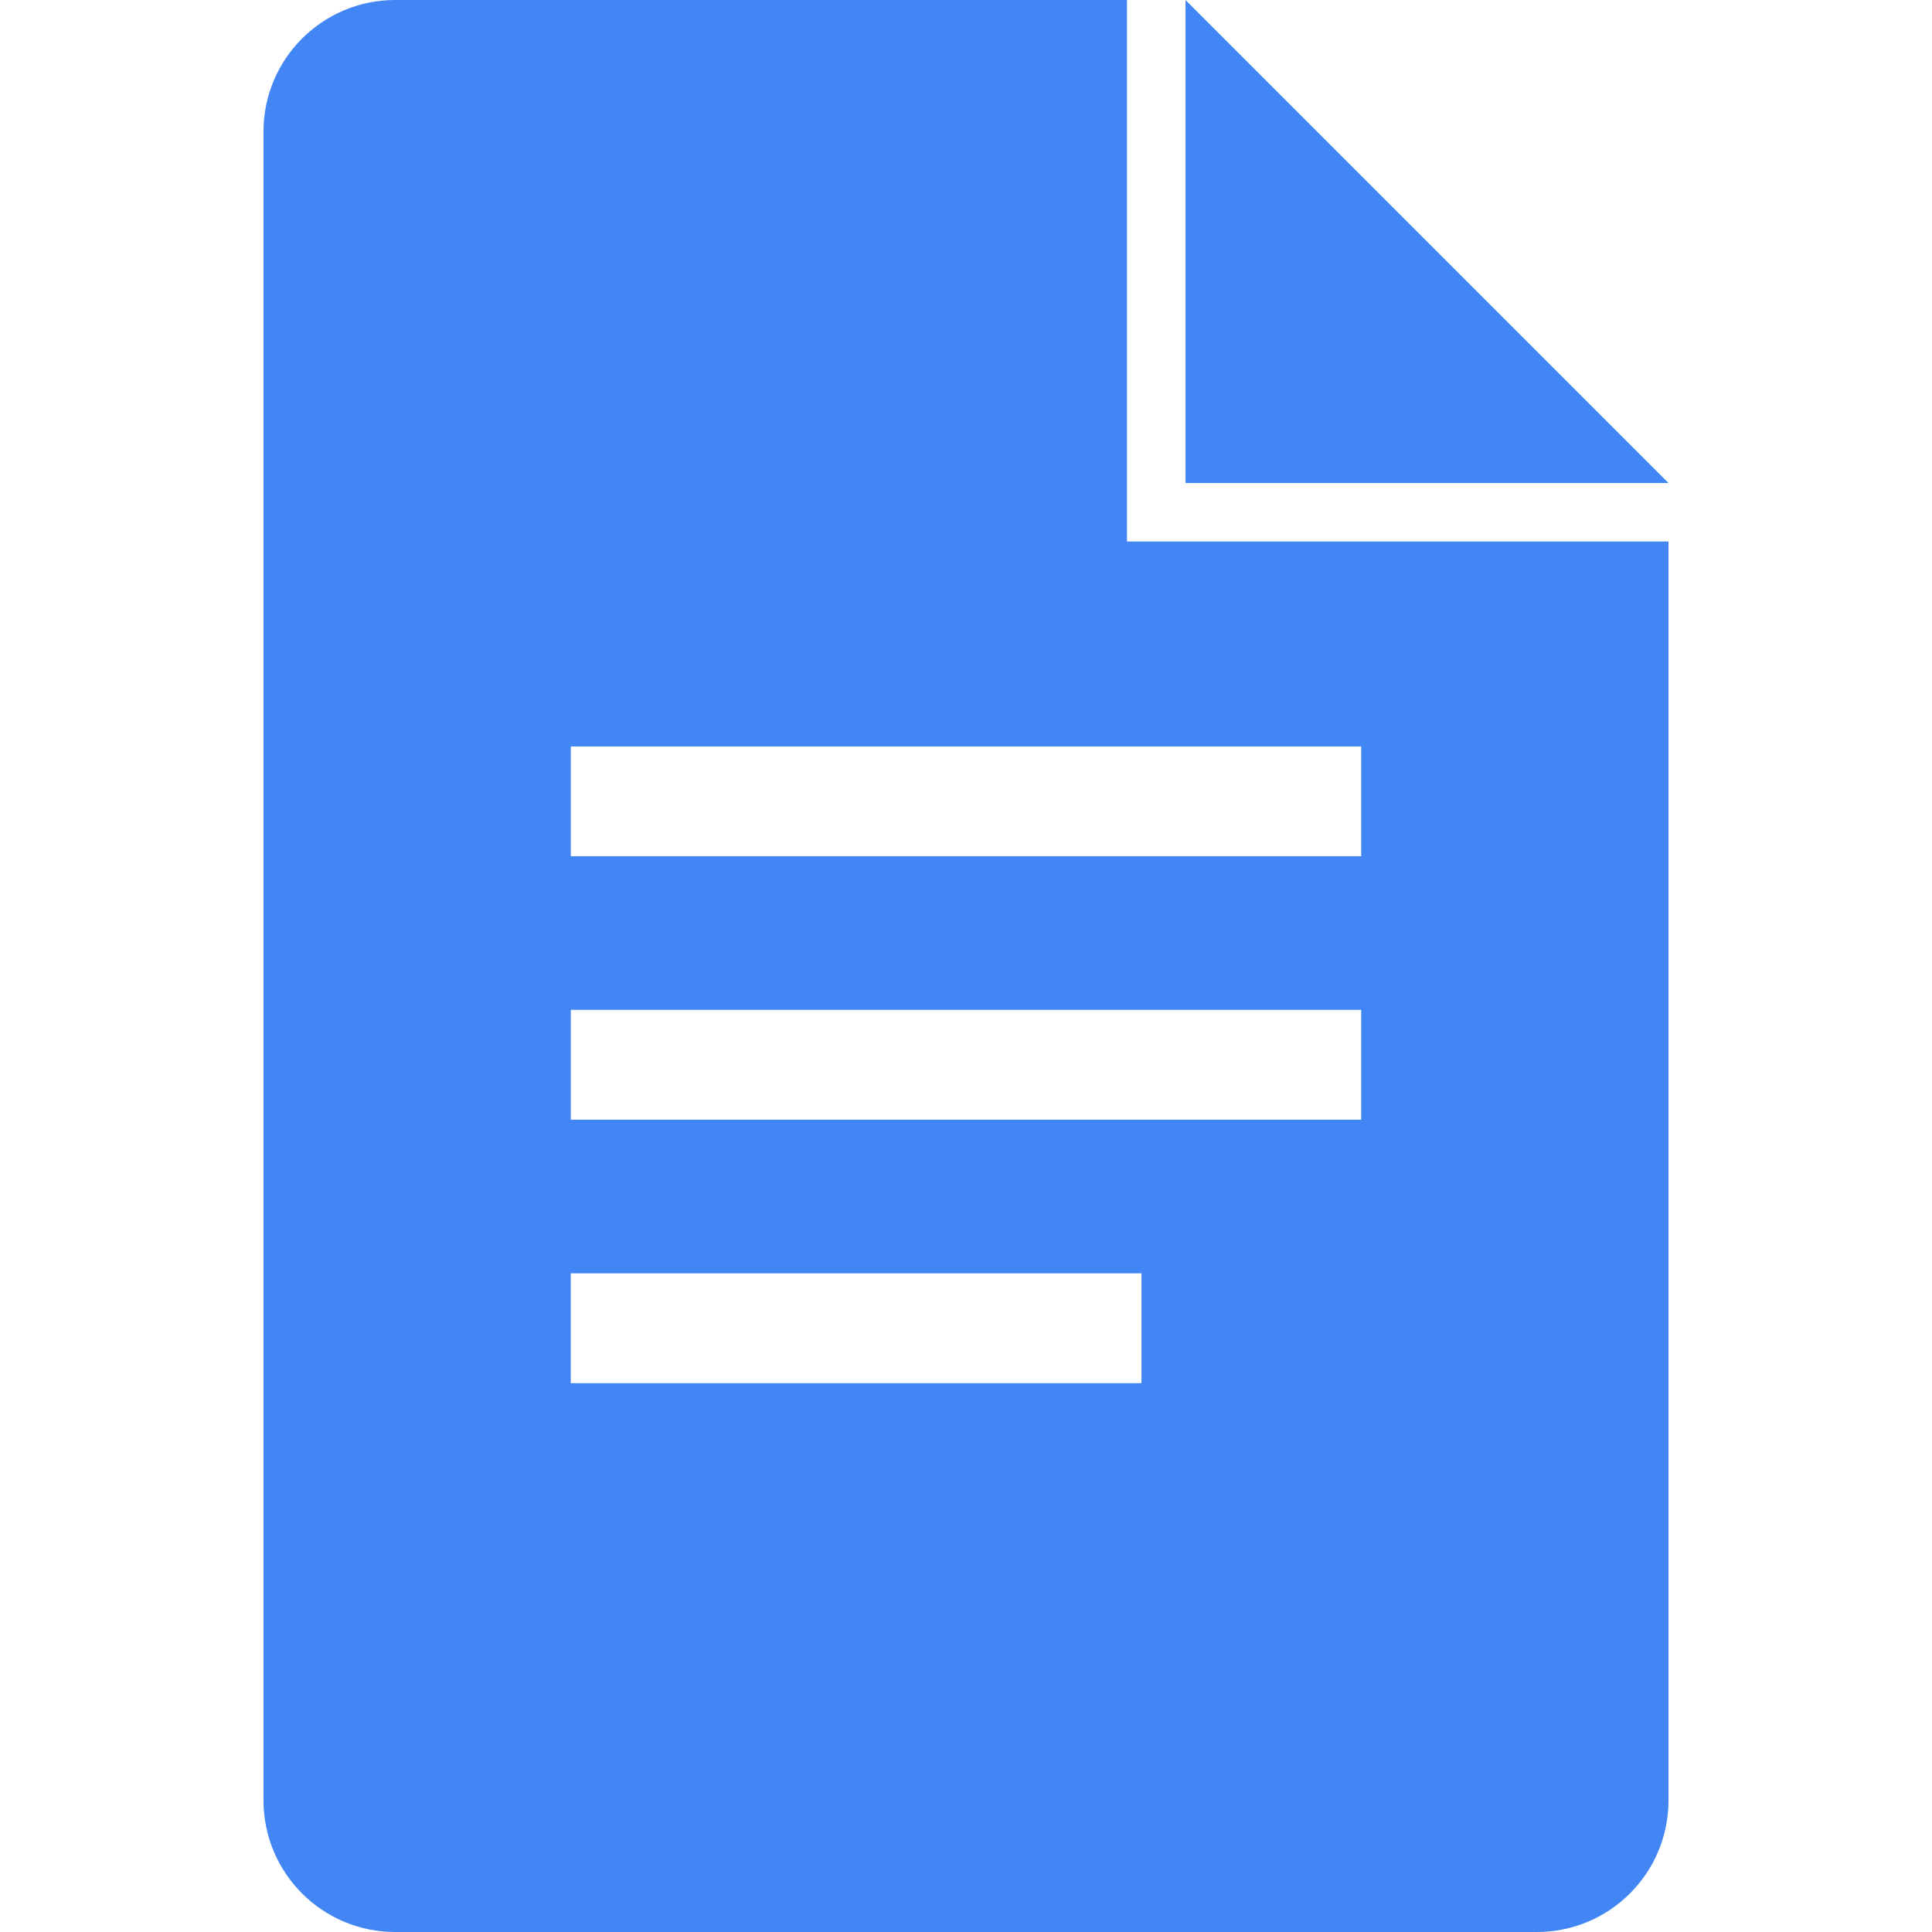 <svg width="40" height="40" viewBox="0 0 40 40" fill="none" xmlns="http://www.w3.org/2000/svg">
<path d="M24.545 11.212H23.333V0H8.183C6.675 0 5.455 1.22 5.455 2.727V37.273C5.455 38.78 6.675 40 8.182 40H31.818C33.325 40 34.545 38.78 34.545 37.273V11.212H24.545ZM23.637 28.637H11.817V26.363H23.633V28.637H23.637ZM28.182 23.182H11.818V20.908H28.182V23.182ZM28.182 17.727H11.818V15.455H28.182V17.727ZM24.545 10H34.545L24.545 0V10Z" fill="#4285F4"/>
</svg>
